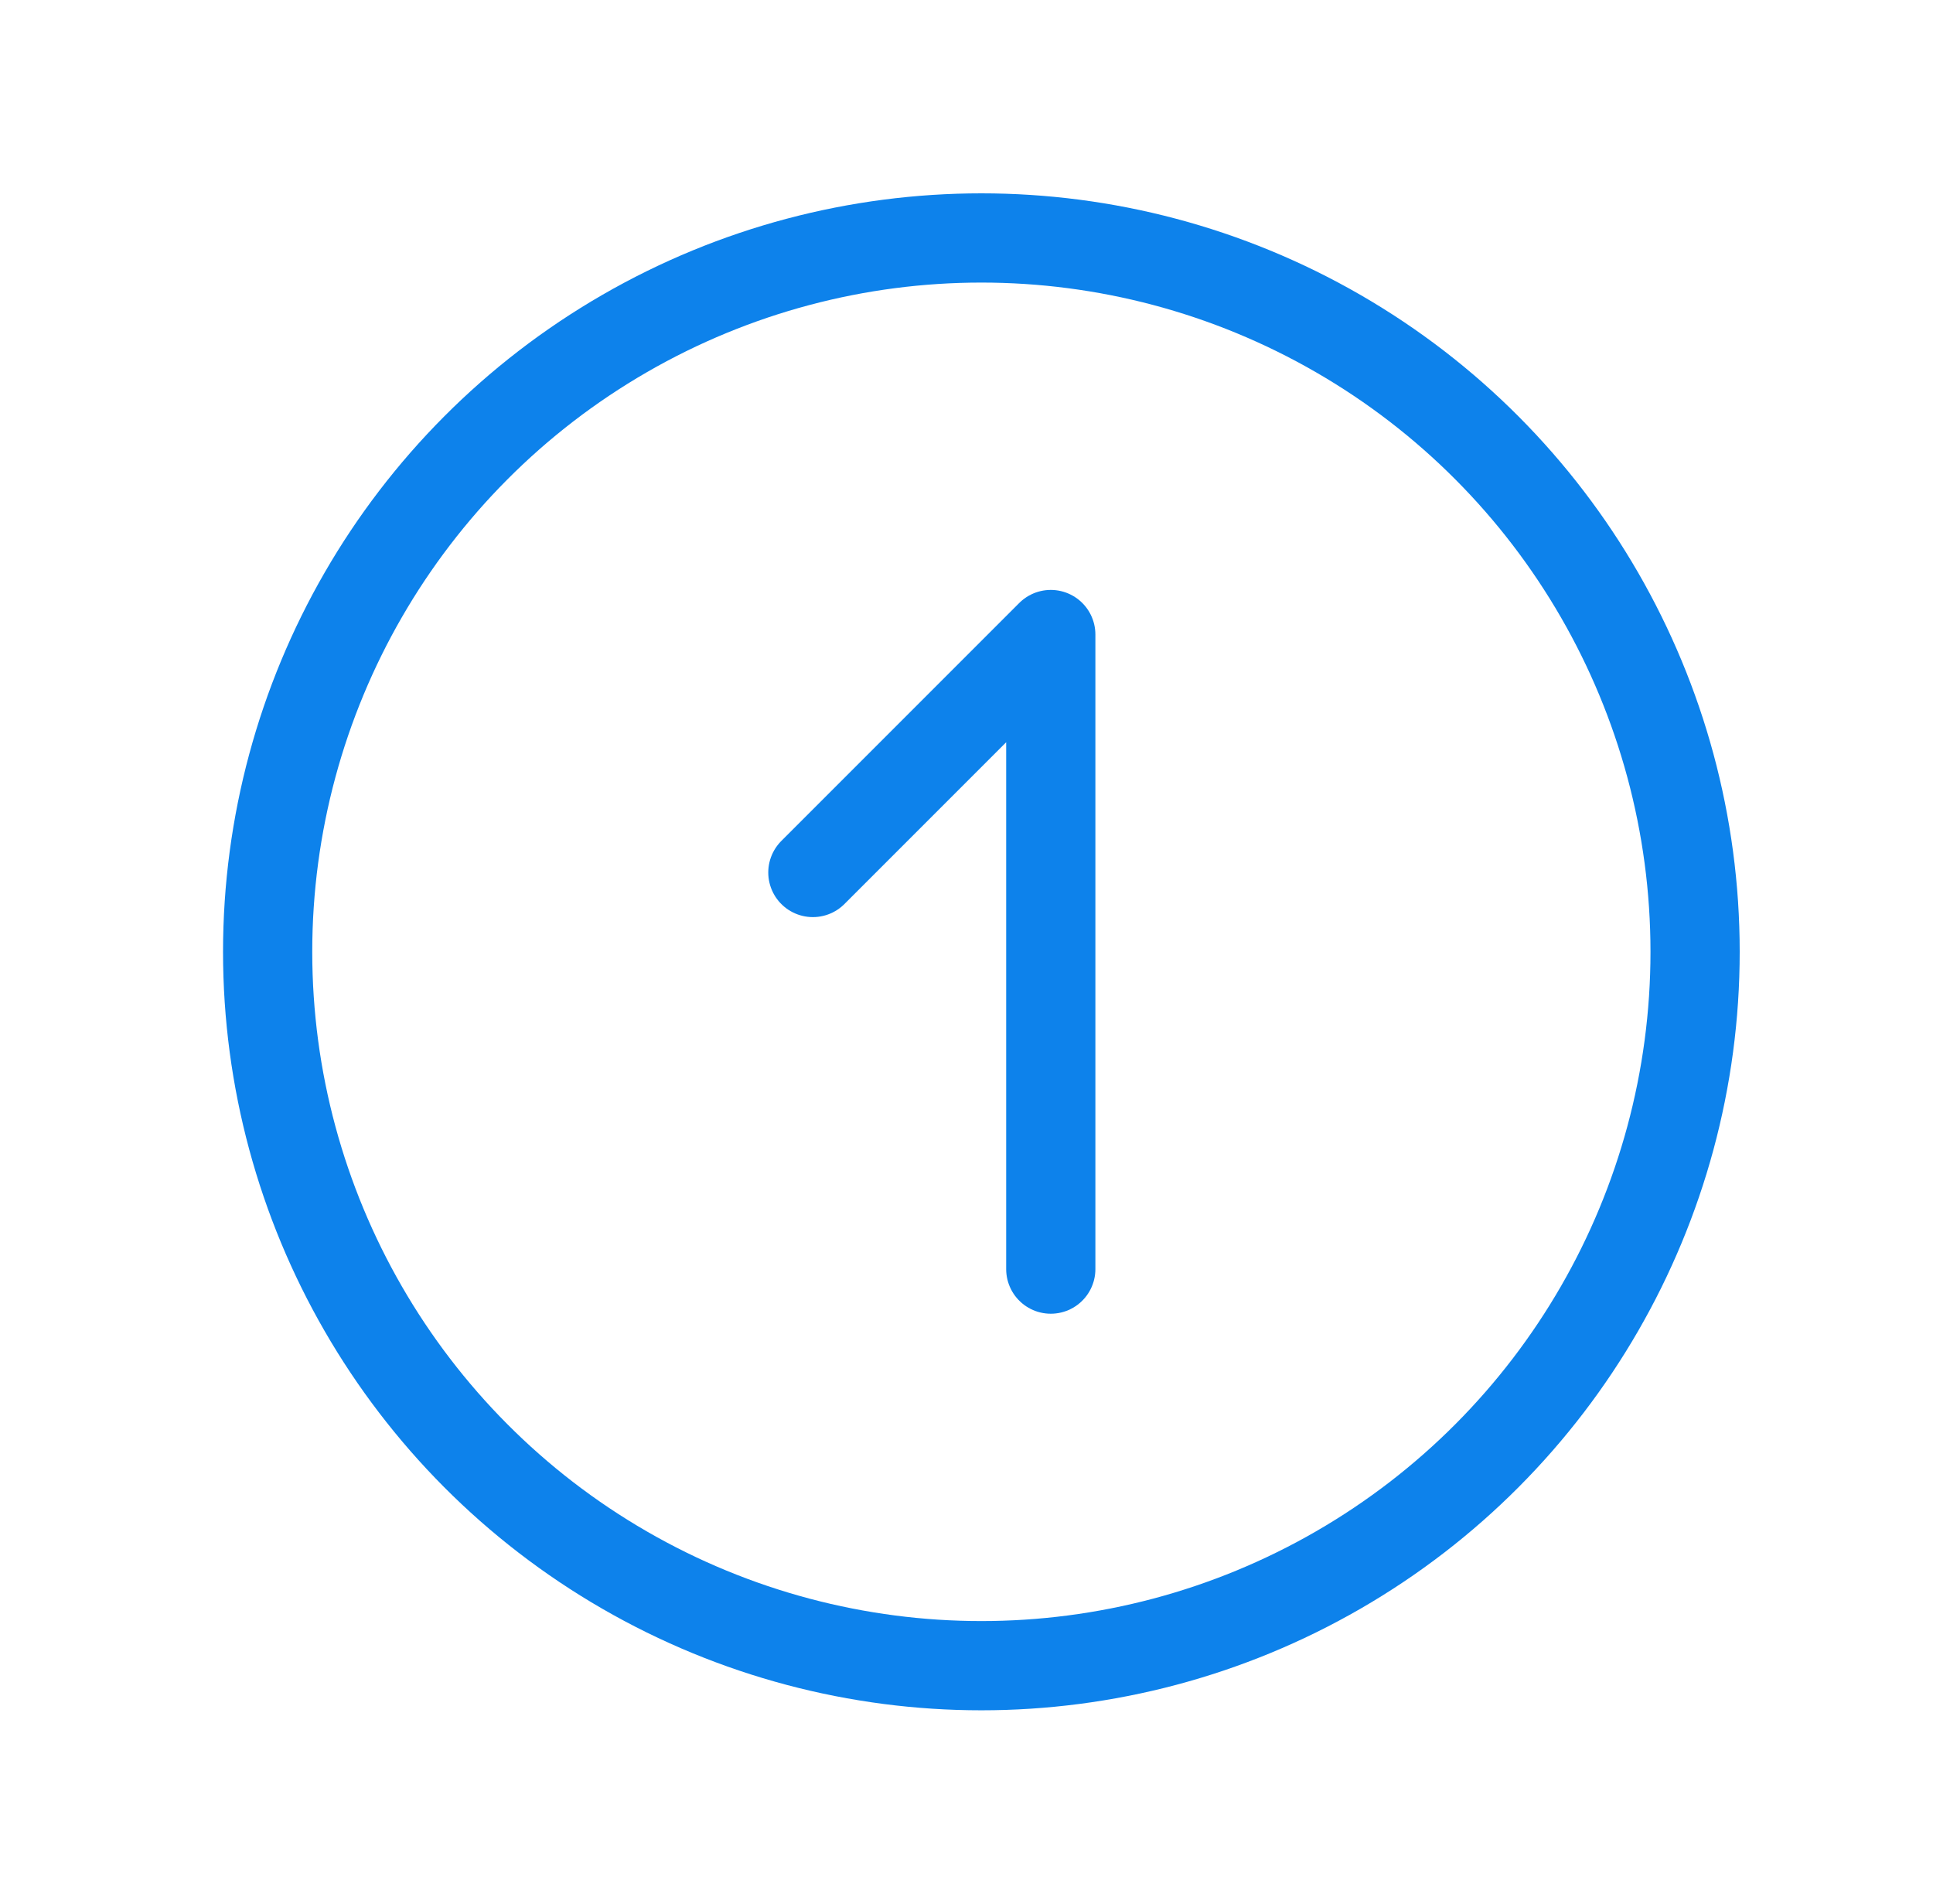 <svg width="65" height="64" viewBox="0 0 65 64" fill="none" xmlns="http://www.w3.org/2000/svg">
<path d="M35.334 42.667V21.333L27.334 29.333" stroke="#0D82EB" stroke-width="3" stroke-linecap="round" stroke-linejoin="round"/>
<circle cx="33" cy="32" r="24" stroke="#0D82EB" stroke-width="3"/>
</svg>
